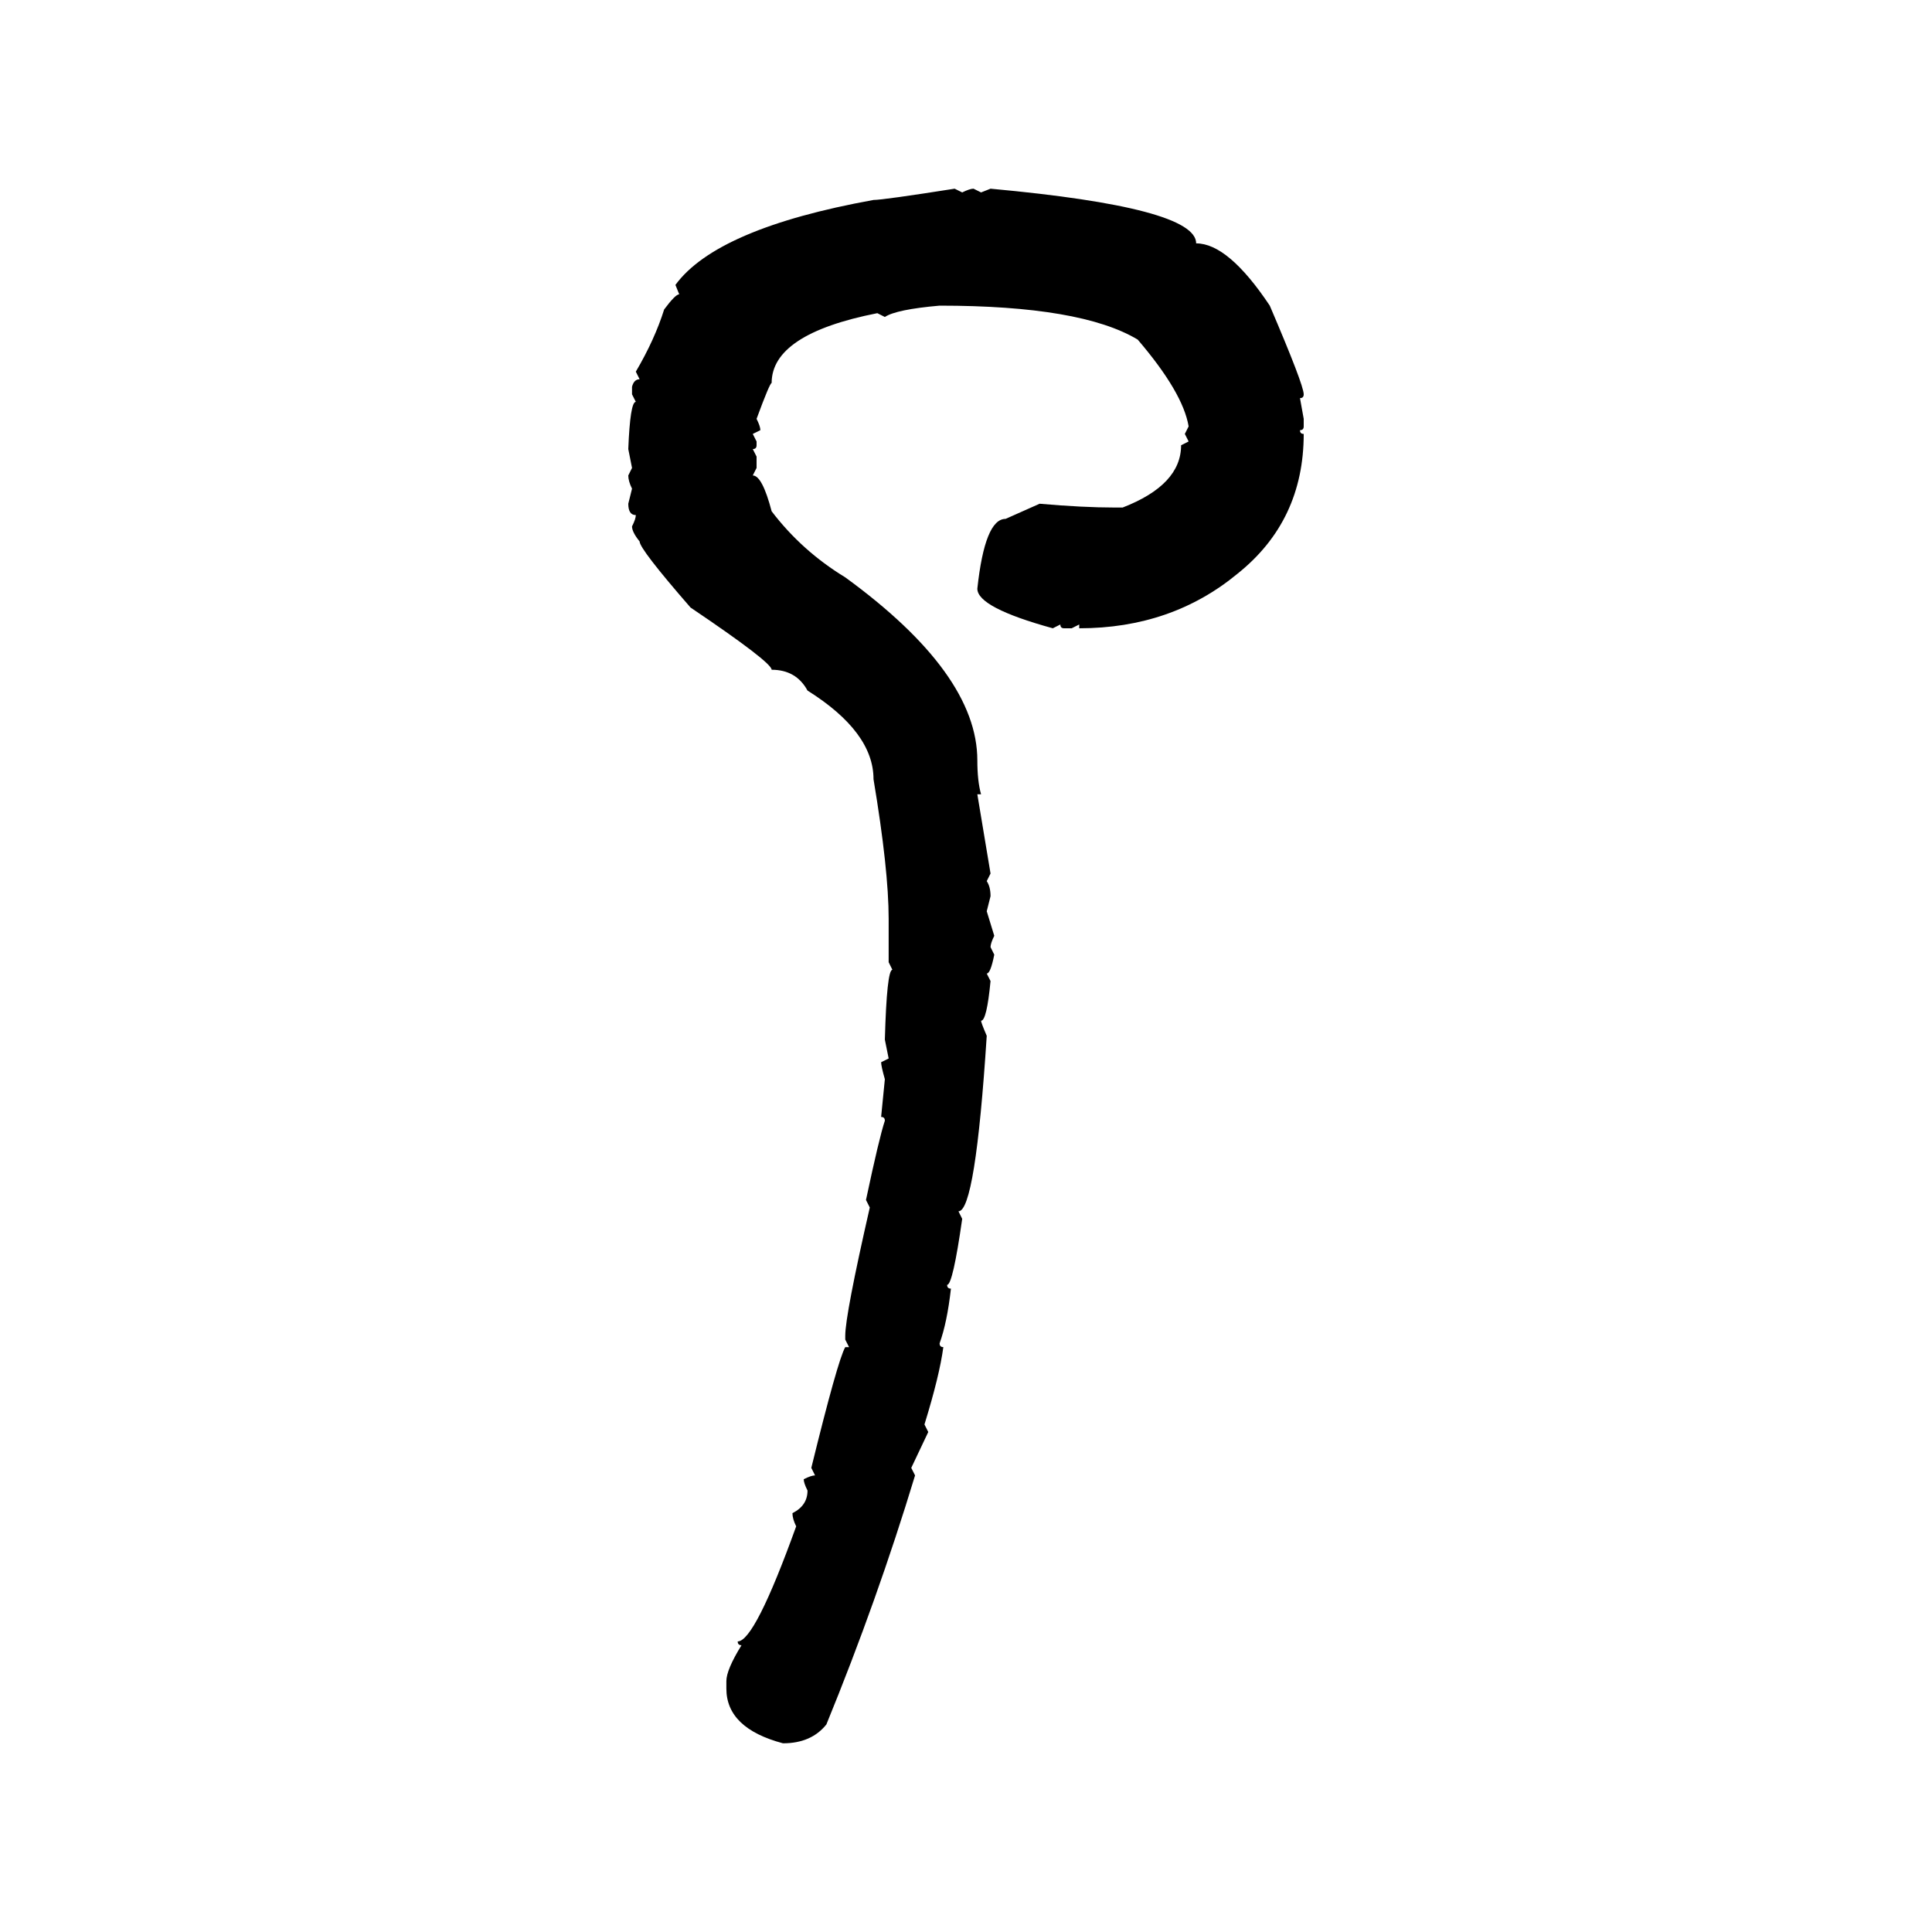<svg xmlns="http://www.w3.org/2000/svg" xmlns:xlink="http://www.w3.org/1999/xlink" width="300" height="300"><path d="M148.24 29.30L148.24 29.30L149.41 29.88Q150.59 29.30 151.17 29.30L151.17 29.30L152.34 29.88L153.81 29.30Q185.74 32.23 185.74 37.79L185.74 37.79Q190.72 37.79 197.17 47.46L197.17 47.46Q202.44 59.77 202.44 61.23L202.44 61.23Q202.44 61.82 201.86 61.82L201.86 61.82L202.44 65.04L202.44 66.21Q202.44 66.80 201.86 66.80L201.86 66.80Q201.86 67.38 202.44 67.38L202.44 67.38Q202.44 80.86 192.19 89.06L192.19 89.06Q181.93 97.56 167.58 97.56L167.58 97.56L167.58 96.97L166.41 97.56L165.23 97.56Q164.65 97.56 164.65 96.97L164.65 96.97L163.48 97.56Q151.76 94.34 151.76 91.41L151.76 91.41Q152.93 80.57 156.15 80.57L156.15 80.57L161.43 78.22Q168.16 78.81 173.14 78.81L173.14 78.81L174.32 78.81Q183.40 75.29 183.40 69.14L183.40 69.14L184.57 68.55L183.98 67.38L184.57 66.21Q183.69 60.94 176.66 52.73L176.66 52.73Q167.87 47.46 145.90 47.46L145.90 47.46Q139.16 48.05 137.40 49.22L137.40 49.22L136.23 48.63Q119.82 51.86 119.82 59.47L119.82 59.47Q119.53 59.47 117.48 65.04L117.48 65.04Q118.07 66.21 118.07 66.80L118.07 66.80L116.89 67.38L117.48 68.55L117.48 69.14Q117.48 69.73 116.89 69.73L116.89 69.73L117.48 70.90L117.48 72.66L116.89 73.83Q118.36 73.83 119.82 79.39L119.82 79.39Q124.51 85.55 131.25 89.65L131.25 89.65Q151.76 104.59 151.76 118.07L151.76 118.07Q151.76 121.29 152.34 123.34L152.34 123.34L151.76 123.34L153.81 135.64L153.22 136.82Q153.81 137.70 153.81 139.16L153.81 139.16L153.22 141.50L154.39 145.31Q153.81 146.48 153.81 147.07L153.81 147.07L154.39 148.24Q153.81 151.17 153.22 151.17L153.22 151.17L153.81 152.34Q153.22 158.50 152.34 158.50L152.34 158.50Q152.34 158.79 153.22 160.84L153.22 160.84Q151.46 188.09 148.83 188.09L148.83 188.09L149.41 189.26Q147.95 199.51 147.07 199.51L147.07 199.51Q147.07 200.10 147.66 200.10L147.66 200.10Q147.07 205.37 145.90 208.59L145.90 208.59Q145.90 209.18 146.48 209.18L146.48 209.18Q145.90 213.57 143.55 221.19L143.55 221.19L144.14 222.36L141.50 227.93L142.09 229.10Q136.23 248.44 128.32 267.77L128.32 267.77Q125.98 270.70 121.58 270.70L121.58 270.70Q112.79 268.36 112.79 262.21L112.79 262.21L112.79 261.04Q112.79 259.28 115.14 255.47L115.14 255.47Q114.55 255.47 114.55 254.88L114.55 254.88Q117.19 254.88 123.63 237.01L123.63 237.01Q123.05 235.84 123.05 234.96L123.05 234.96Q125.39 233.79 125.39 231.45L125.39 231.45Q124.80 230.27 124.80 229.69L124.80 229.69Q125.98 229.10 126.56 229.10L126.56 229.10L125.98 227.93Q130.08 211.23 131.25 209.18L131.25 209.18L131.84 209.18L131.25 208.01L131.25 207.42Q131.25 204.20 135.06 187.50L135.06 187.50L134.47 186.33Q136.52 176.66 137.40 174.02L137.40 174.02Q137.40 173.44 136.82 173.44L136.82 173.44L137.40 167.58Q136.82 165.53 136.82 164.94L136.82 164.94L137.99 164.36L137.40 161.43Q137.70 150.59 138.57 150.59L138.57 150.59L137.99 149.41L137.99 142.68Q137.99 135.06 135.64 121.00L135.64 121.00Q135.64 113.67 125.39 107.23L125.39 107.23Q123.63 104.00 119.82 104.00L119.82 104.00Q119.82 102.83 107.23 94.34L107.23 94.34Q99.32 85.25 99.32 84.08L99.32 84.08Q98.14 82.62 98.14 81.74L98.14 81.74Q98.73 80.57 98.73 79.98L98.73 79.98Q97.56 79.98 97.56 78.22L97.56 78.22L98.14 75.88Q97.56 74.71 97.56 73.83L97.56 73.83L98.14 72.66L97.56 69.73Q97.85 62.40 98.73 62.40L98.73 62.40L98.14 61.23L98.14 60.06Q98.44 58.89 99.32 58.89L99.32 58.89L98.73 57.71Q101.66 52.73 103.13 48.05L103.13 48.05Q104.88 45.70 105.47 45.70L105.47 45.70L104.88 44.24Q111.33 35.45 135.64 31.05L135.64 31.05Q137.11 31.05 148.24 29.30Z"/></svg>
